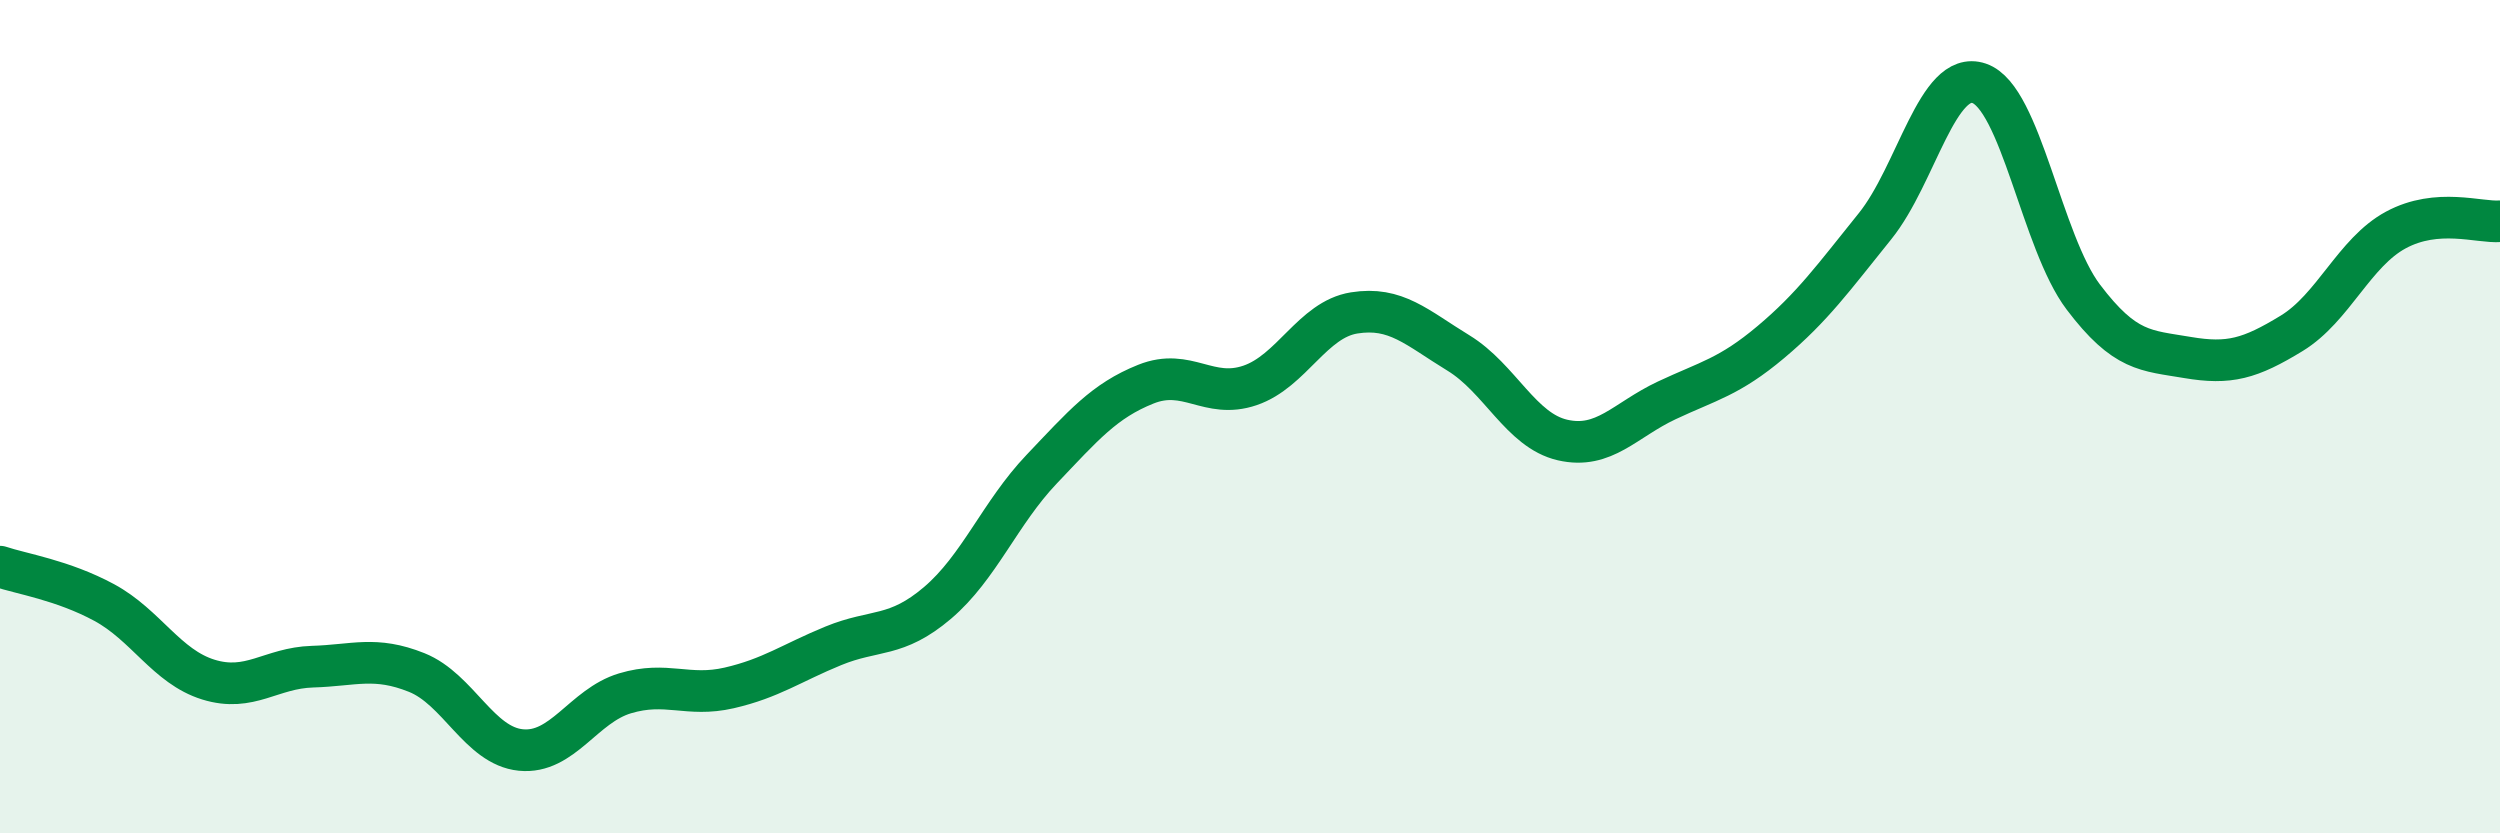 
    <svg width="60" height="20" viewBox="0 0 60 20" xmlns="http://www.w3.org/2000/svg">
      <path
        d="M 0,13.6 C 0.5,13.77 1.5,13.92 2.5,14.46 C 3.5,15 4,16 5,16.31 C 6,16.62 6.5,16.03 7.5,16 C 8.5,15.97 9,15.74 10,16.14 C 11,16.54 11.5,17.9 12.5,18 C 13.5,18.1 14,16.94 15,16.64 C 16,16.34 16.5,16.74 17.5,16.51 C 18.5,16.28 19,15.91 20,15.5 C 21,15.09 21.5,15.32 22.5,14.47 C 23.5,13.62 24,12.31 25,11.26 C 26,10.21 26.5,9.62 27.5,9.22 C 28.5,8.82 29,9.59 30,9.25 C 31,8.91 31.5,7.67 32.5,7.51 C 33.5,7.35 34,7.86 35,8.47 C 36,9.08 36.5,10.33 37.5,10.56 C 38.5,10.79 39,10.08 40,9.61 C 41,9.14 41.5,9.05 42.5,8.21 C 43.5,7.37 44,6.67 45,5.43 C 46,4.19 46.5,1.66 47.5,2 C 48.5,2.34 49,5.81 50,7.13 C 51,8.45 51.5,8.41 52.5,8.58 C 53.5,8.75 54,8.61 55,8 C 56,7.39 56.5,6.06 57.5,5.52 C 58.5,4.98 59.5,5.35 60,5.31L60 20L0 20Z"
        fill="#008740"
        opacity="0.1"
        stroke-linecap="round"
        stroke-linejoin="round"
      />
      <path
        d="M 0,13.6 C 0.5,13.77 1.5,13.92 2.5,14.46 C 3.5,15 4,16 5,16.31 C 6,16.62 6.5,16.03 7.5,16 C 8.5,15.97 9,15.74 10,16.14 C 11,16.54 11.5,17.9 12.5,18 C 13.5,18.1 14,16.94 15,16.64 C 16,16.34 16.5,16.74 17.5,16.51 C 18.5,16.28 19,15.91 20,15.5 C 21,15.09 21.5,15.32 22.5,14.47 C 23.5,13.62 24,12.31 25,11.26 C 26,10.21 26.5,9.62 27.5,9.22 C 28.5,8.82 29,9.59 30,9.25 C 31,8.91 31.5,7.67 32.5,7.51 C 33.5,7.35 34,7.86 35,8.47 C 36,9.08 36.5,10.33 37.5,10.56 C 38.5,10.79 39,10.08 40,9.61 C 41,9.14 41.5,9.05 42.5,8.21 C 43.5,7.37 44,6.67 45,5.43 C 46,4.19 46.5,1.66 47.5,2 C 48.5,2.34 49,5.81 50,7.13 C 51,8.45 51.5,8.41 52.5,8.58 C 53.5,8.75 54,8.61 55,8 C 56,7.39 56.5,6.06 57.5,5.52 C 58.5,4.98 59.5,5.35 60,5.31"
        stroke="#008740"
        stroke-width="1"
        fill="none"
        stroke-linecap="round"
        stroke-linejoin="round"
      />
    </svg>
  